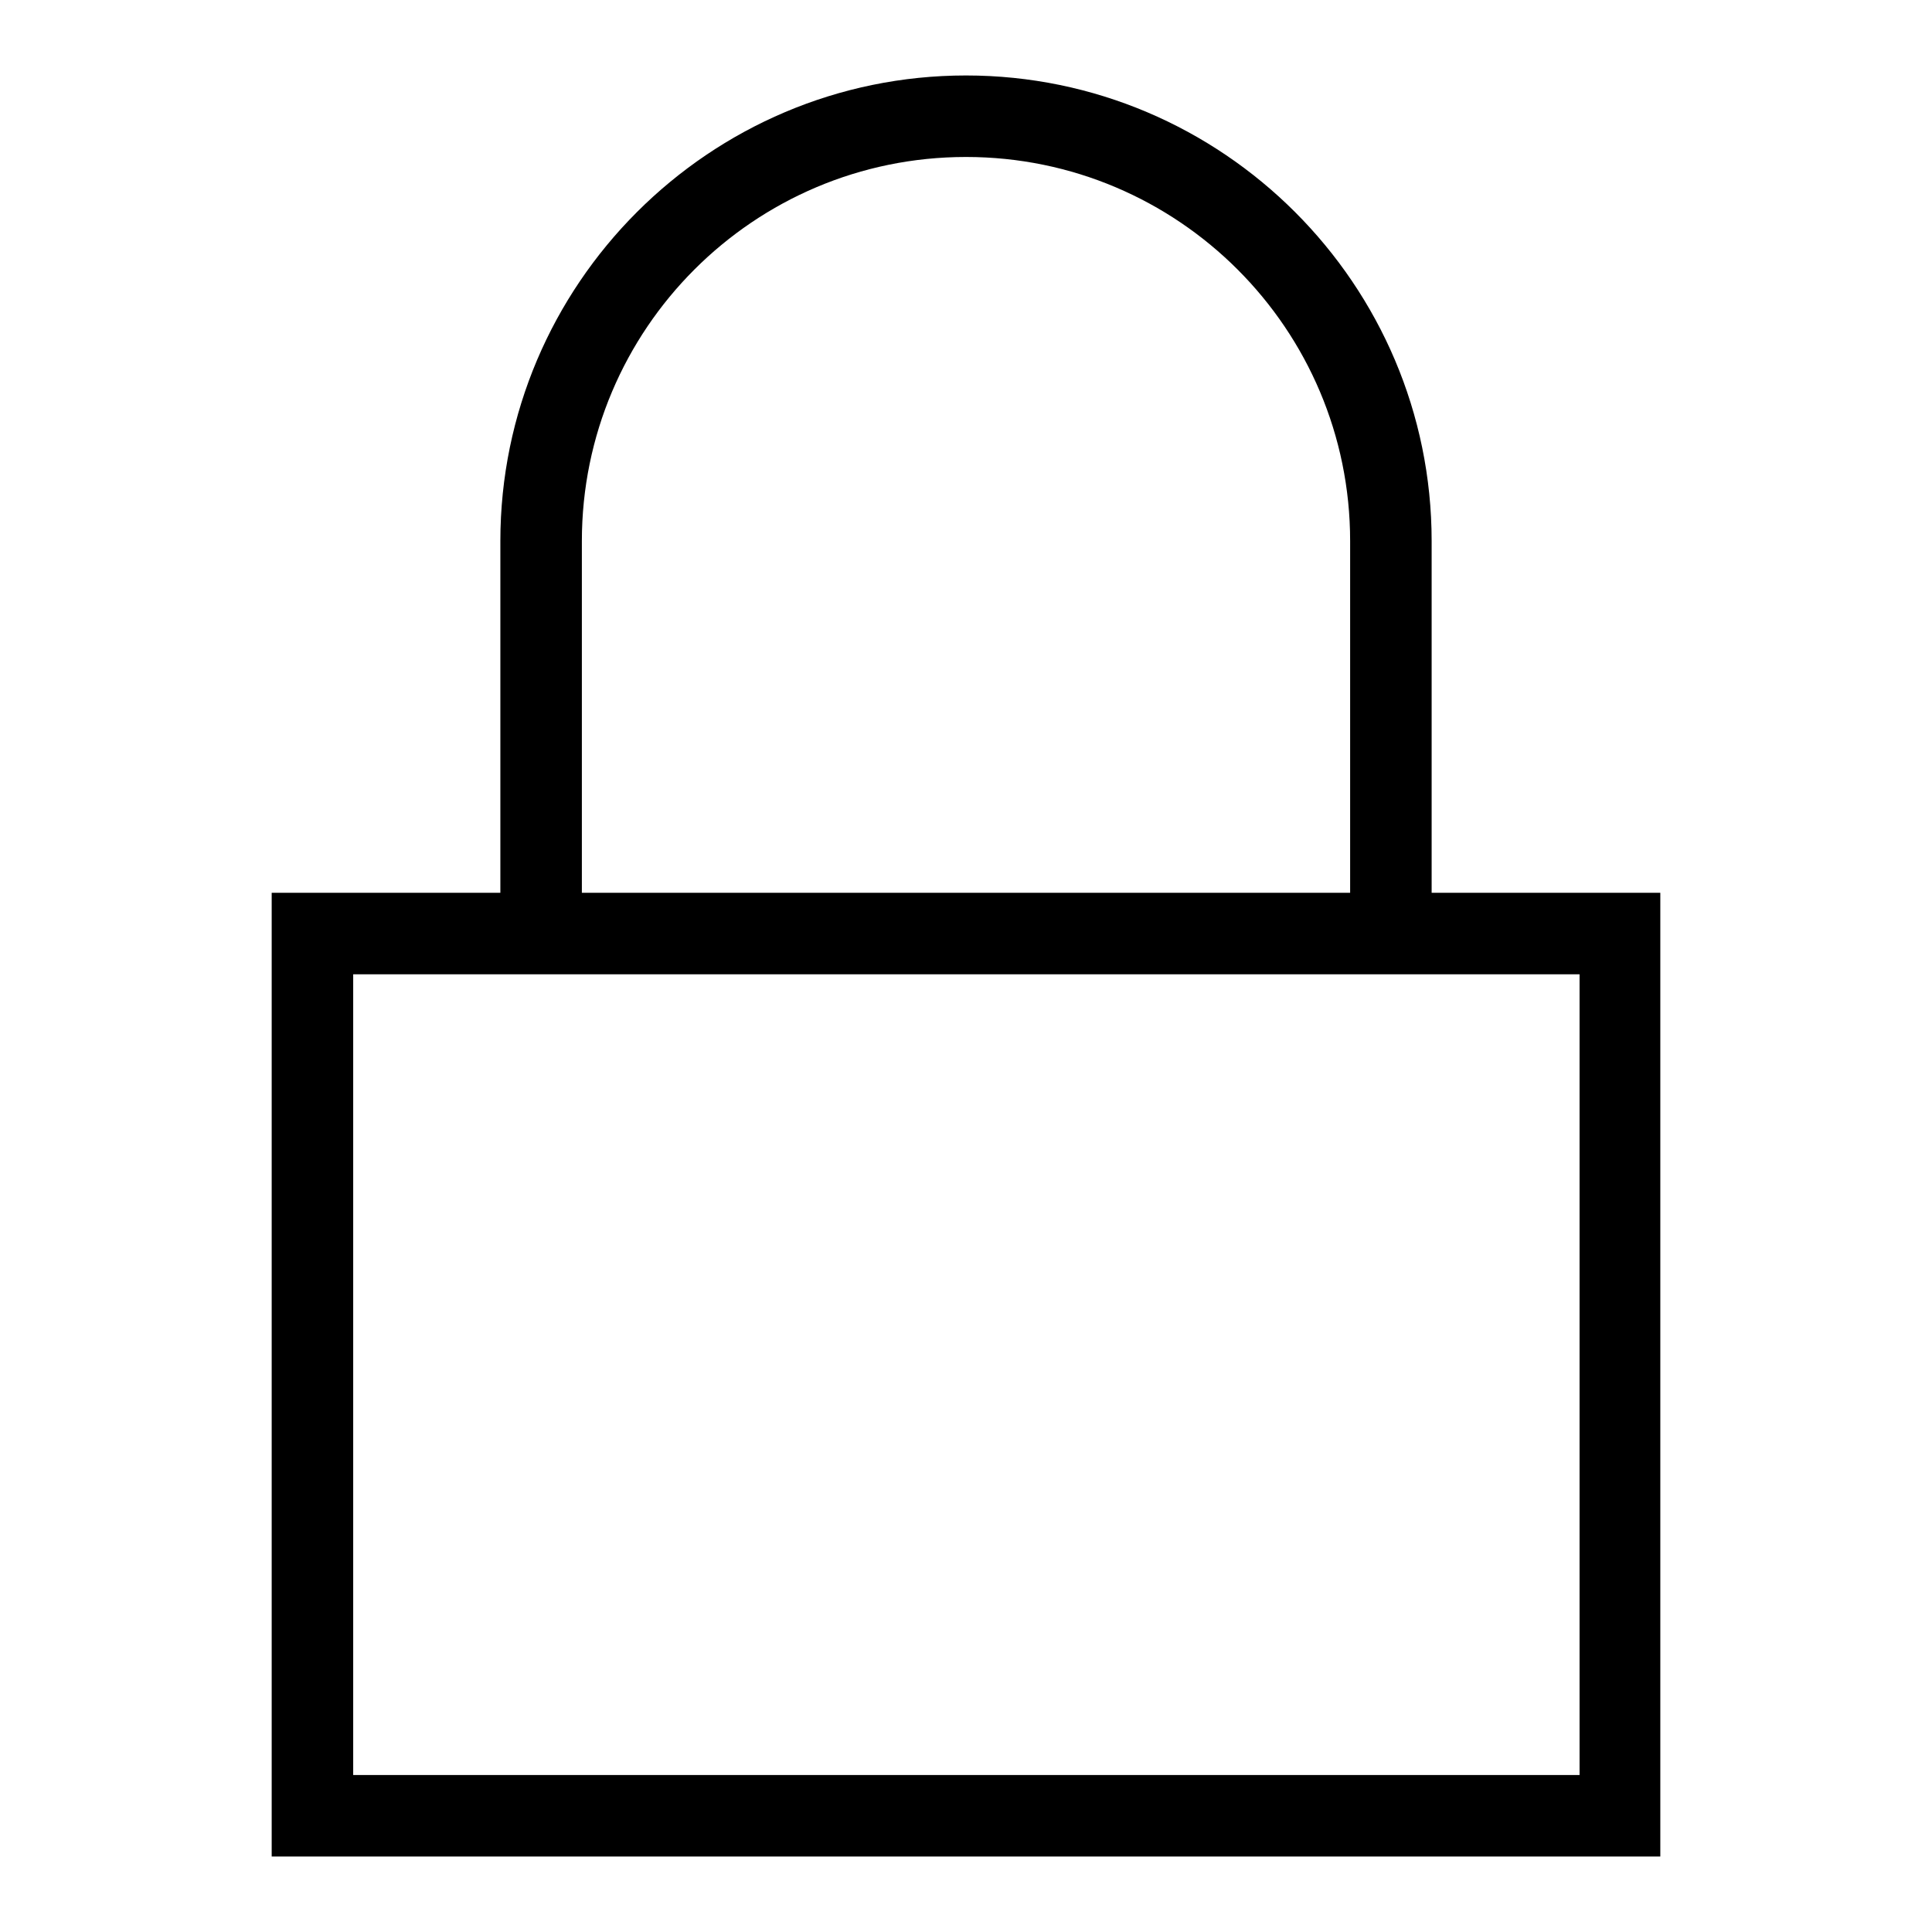 <?xml version="1.0" encoding="utf-8"?>
<!-- Svg Vector Icons : http://www.onlinewebfonts.com/icon -->
<!DOCTYPE svg PUBLIC "-//W3C//DTD SVG 1.1//EN" "http://www.w3.org/Graphics/SVG/1.1/DTD/svg11.dtd">
<svg version="1.1" xmlns="http://www.w3.org/2000/svg" xmlns:xlink="http://www.w3.org/1999/xlink" x="0px" y="0px" viewBox="0 0 256 256" enable-background="new 0 0 256 256" xml:space="preserve">
<g> <path fill="#000000" d="M220,246H36V118.3h30.3V71.7C66.3,37.7,94,10,128,10c34,0,61.7,27.7,61.7,61.7v46.6H220V246L220,246z  M46.8,235.2h162.5V129.1H46.8V235.2z M77.1,118.3h101.8V71.7c0-28.1-22.8-50.9-50.9-50.9S77.1,43.6,77.1,71.7V118.3L77.1,118.3z" /></g>
</svg>